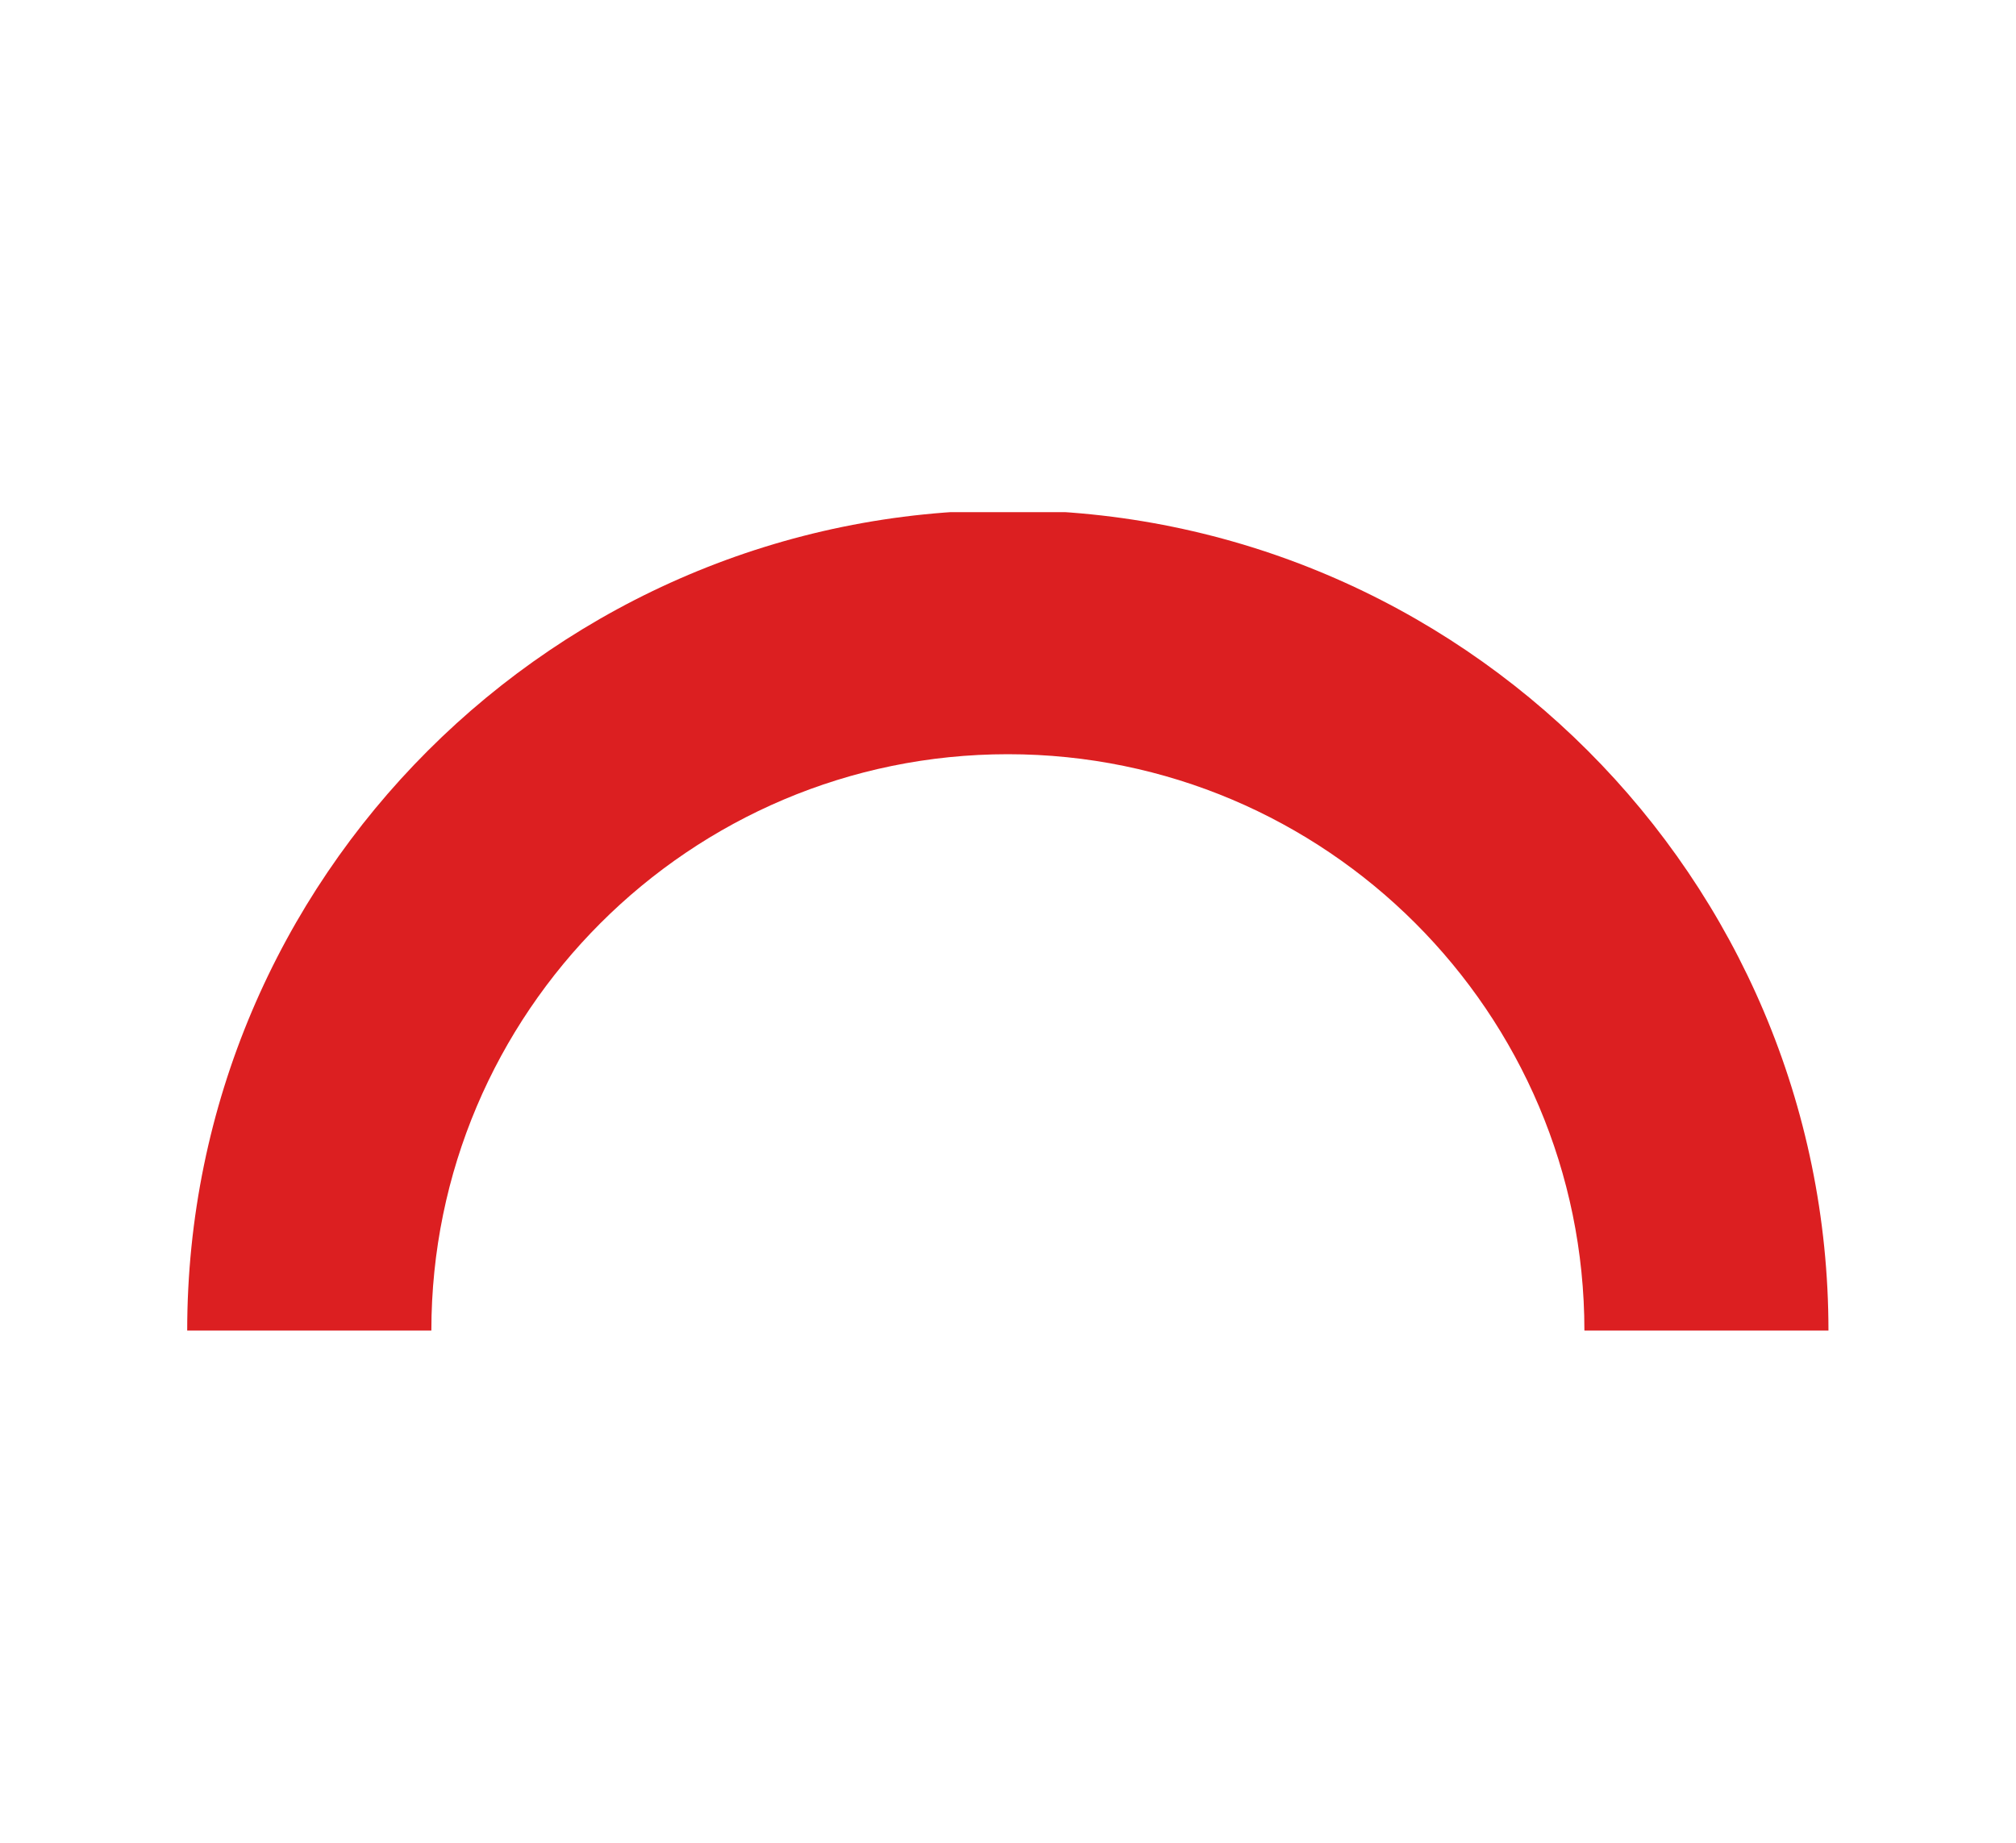 <?xml version="1.0" encoding="UTF-8"?> <svg xmlns="http://www.w3.org/2000/svg" xmlns:xlink="http://www.w3.org/1999/xlink" id="a" viewBox="0 0 350 320"><defs><style>.e{fill:#dc1f21;}.f{clip-path:url(#b);}.g{fill:none;}</style><clipPath id="b"><rect class="g" x="32.5" y="88.94" width="285" height="142.13"></rect></clipPath></defs><g class="f"><g id="c"><path id="d" class="e" d="M317.5,231.06h-42.43c0-55.19-44.9-100.09-100.09-100.09s-100.09,44.9-100.09,100.09H32.5c0-78.56,63.91-142.47,142.47-142.47s142.47,63.91,142.47,142.47"></path></g></g></svg> 